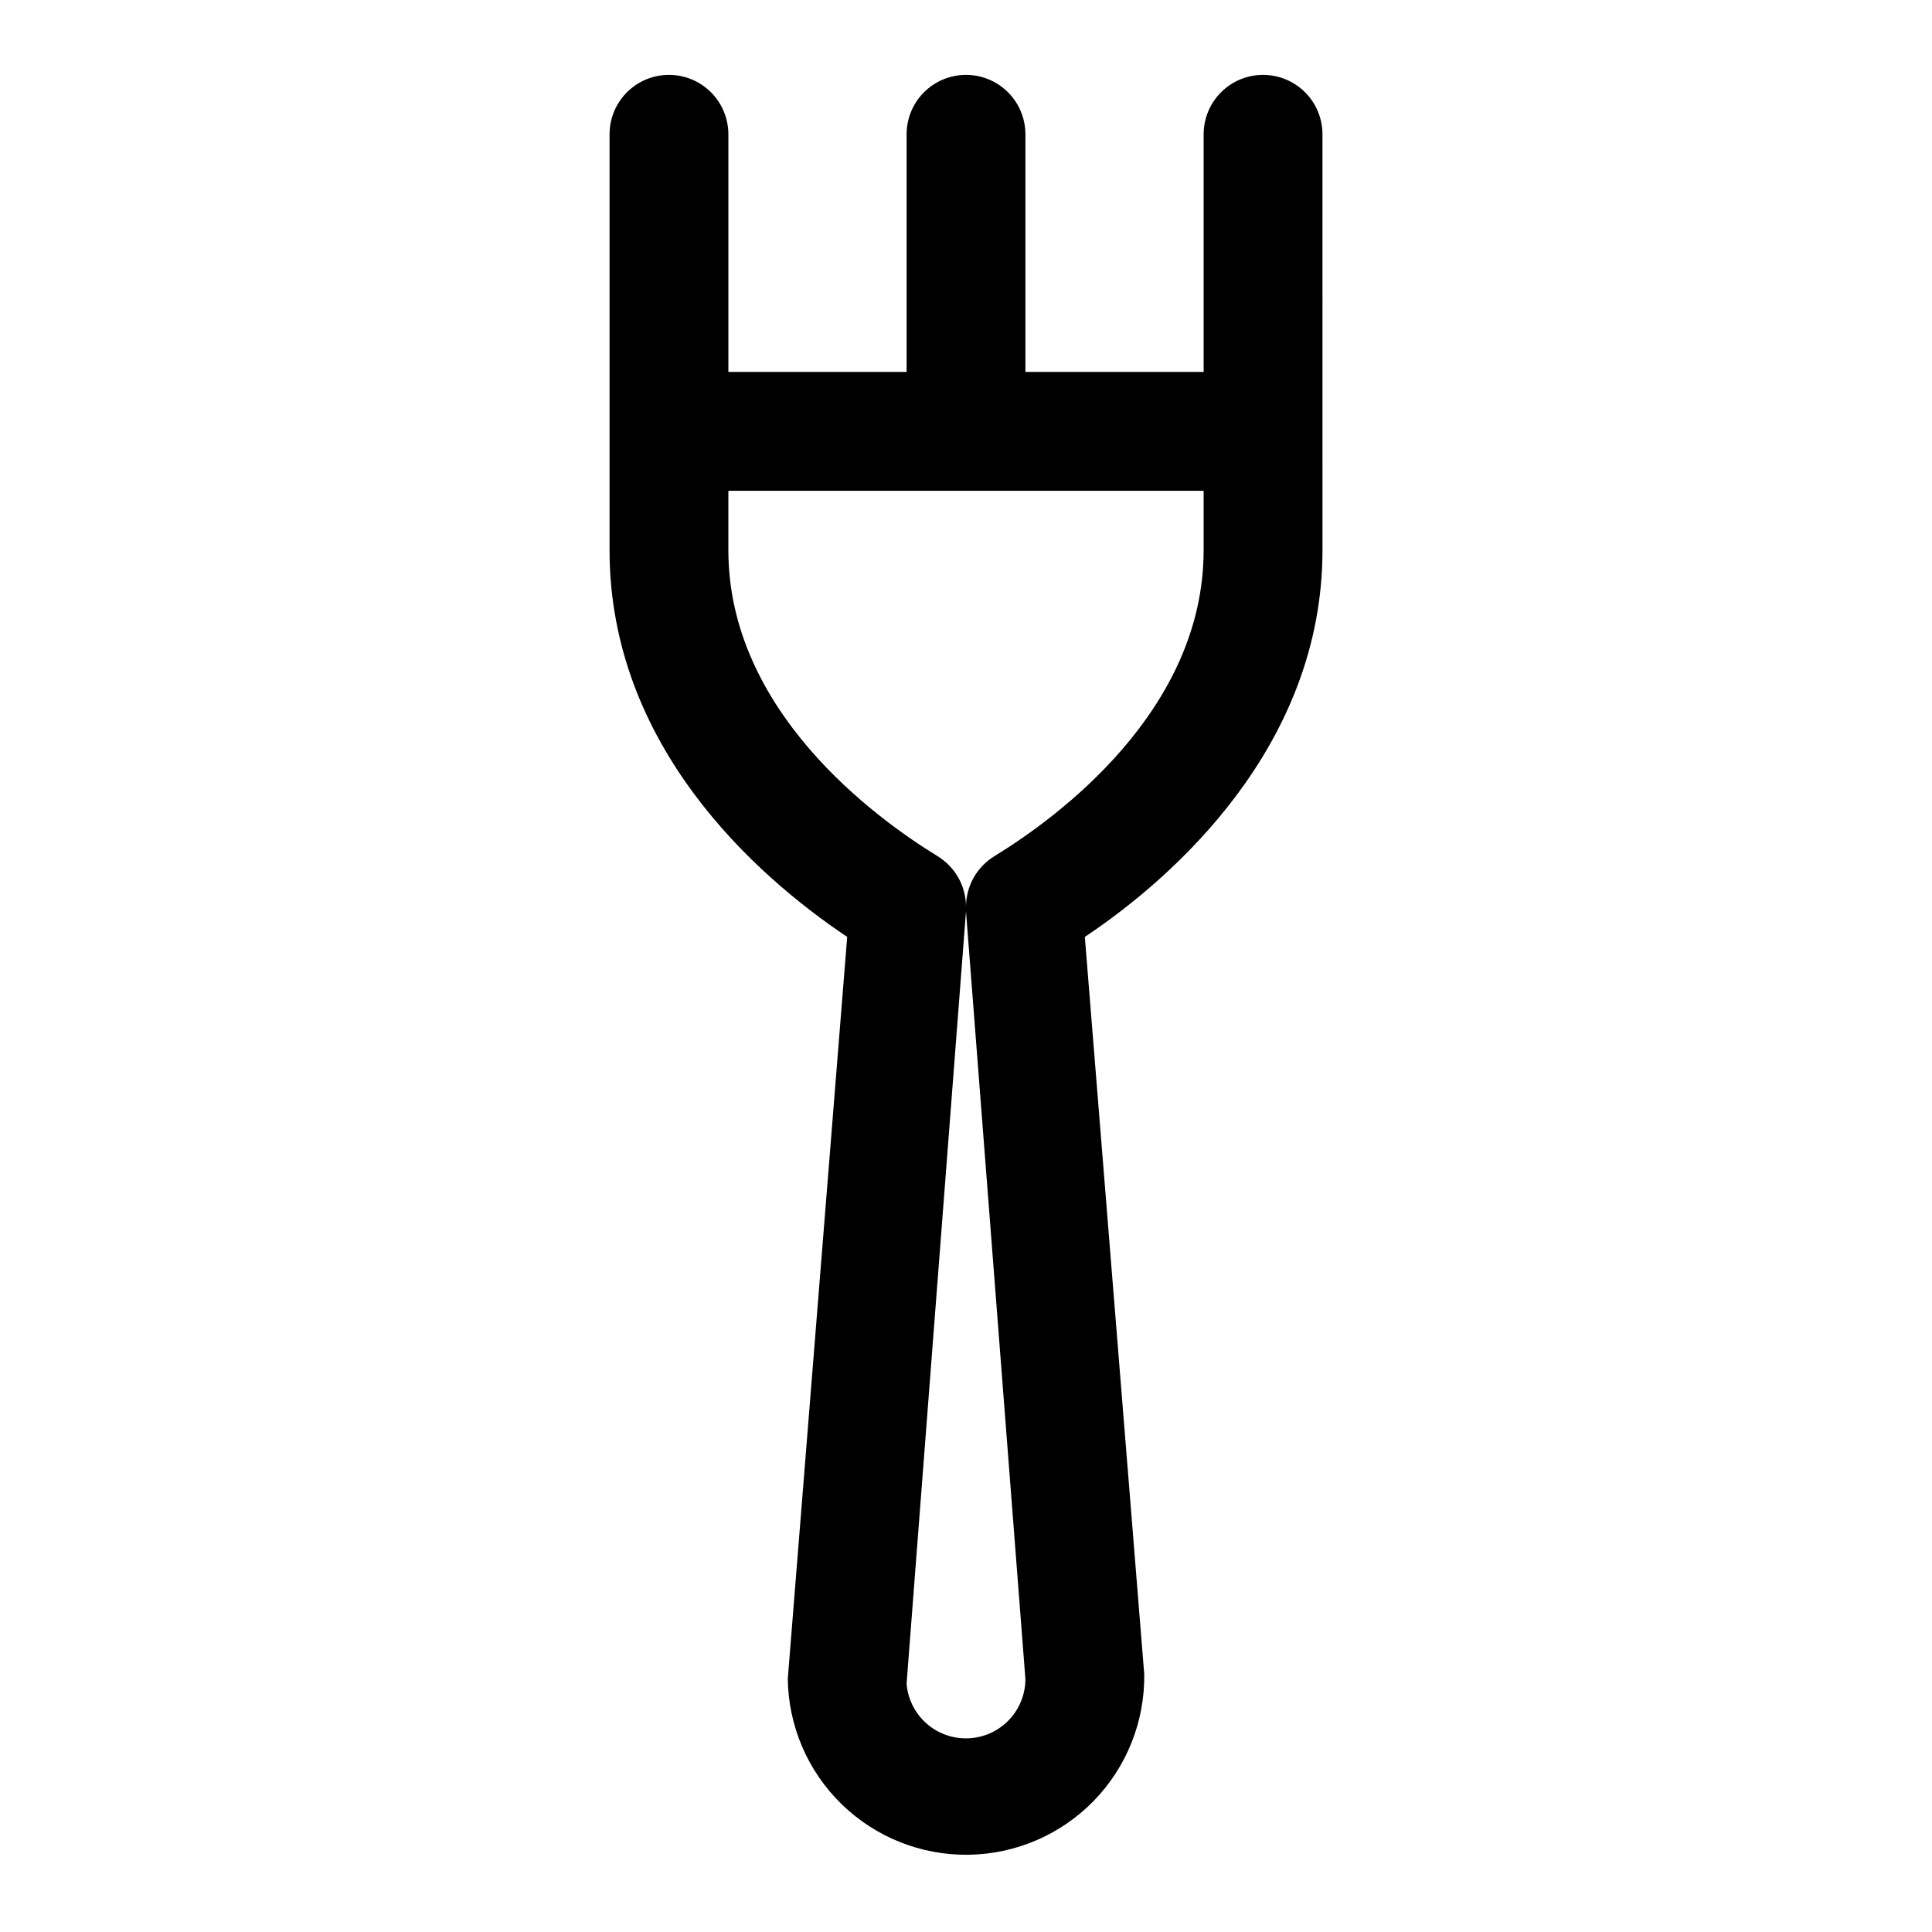 <?xml version="1.0" encoding="UTF-8"?>
<!-- Uploaded to: ICON Repo, www.iconrepo.com, Generator: ICON Repo Mixer Tools -->
<svg fill="#000000" width="800px" height="800px" version="1.1" viewBox="144 144 512 512" xmlns="http://www.w3.org/2000/svg">
 <path d="m478.72 163.84c-4.176 0-8.18 1.66-11.133 4.613-2.953 2.953-4.609 6.957-4.609 11.133v62.977h-47.234v-62.977c0-5.625-3-10.824-7.871-13.637s-10.875-2.812-15.746 0-7.871 8.012-7.871 13.637v62.977h-47.23v-62.977c0-5.625-3-10.824-7.875-13.637-4.871-2.812-10.871-2.812-15.742 0s-7.871 8.012-7.871 13.637v110.21c0 51.797 38.73 86.277 62.977 102.49l-15.746 196.64c0.168 12.527 5.305 24.477 14.281 33.215s21.055 13.555 33.582 13.391c12.527-0.168 24.473-5.305 33.215-14.281 8.738-8.977 13.555-21.055 13.387-33.582l-15.742-195.38c23.617-15.742 62.977-50.695 62.977-102.49l-0.004-110.21c0-4.176-1.656-8.18-4.609-11.133-2.953-2.953-6.957-4.613-11.133-4.613zm-78.719 440.84c-3.969 0.012-7.793-1.473-10.711-4.156-2.918-2.688-4.719-6.375-5.035-10.328l15.742-204.67 15.746 203.41c0 4.176-1.66 8.18-4.609 11.133-2.953 2.953-6.957 4.613-11.133 4.613zm7.559-233.8h-0.004c-4.672 2.848-7.535 7.914-7.555 13.383-0.023-5.469-2.887-10.535-7.559-13.383-16.688-10.234-55.418-38.57-55.418-81.082v-15.742h125.95v15.742c0 42.512-38.73 70.848-55.422 81.082z"/>
</svg>